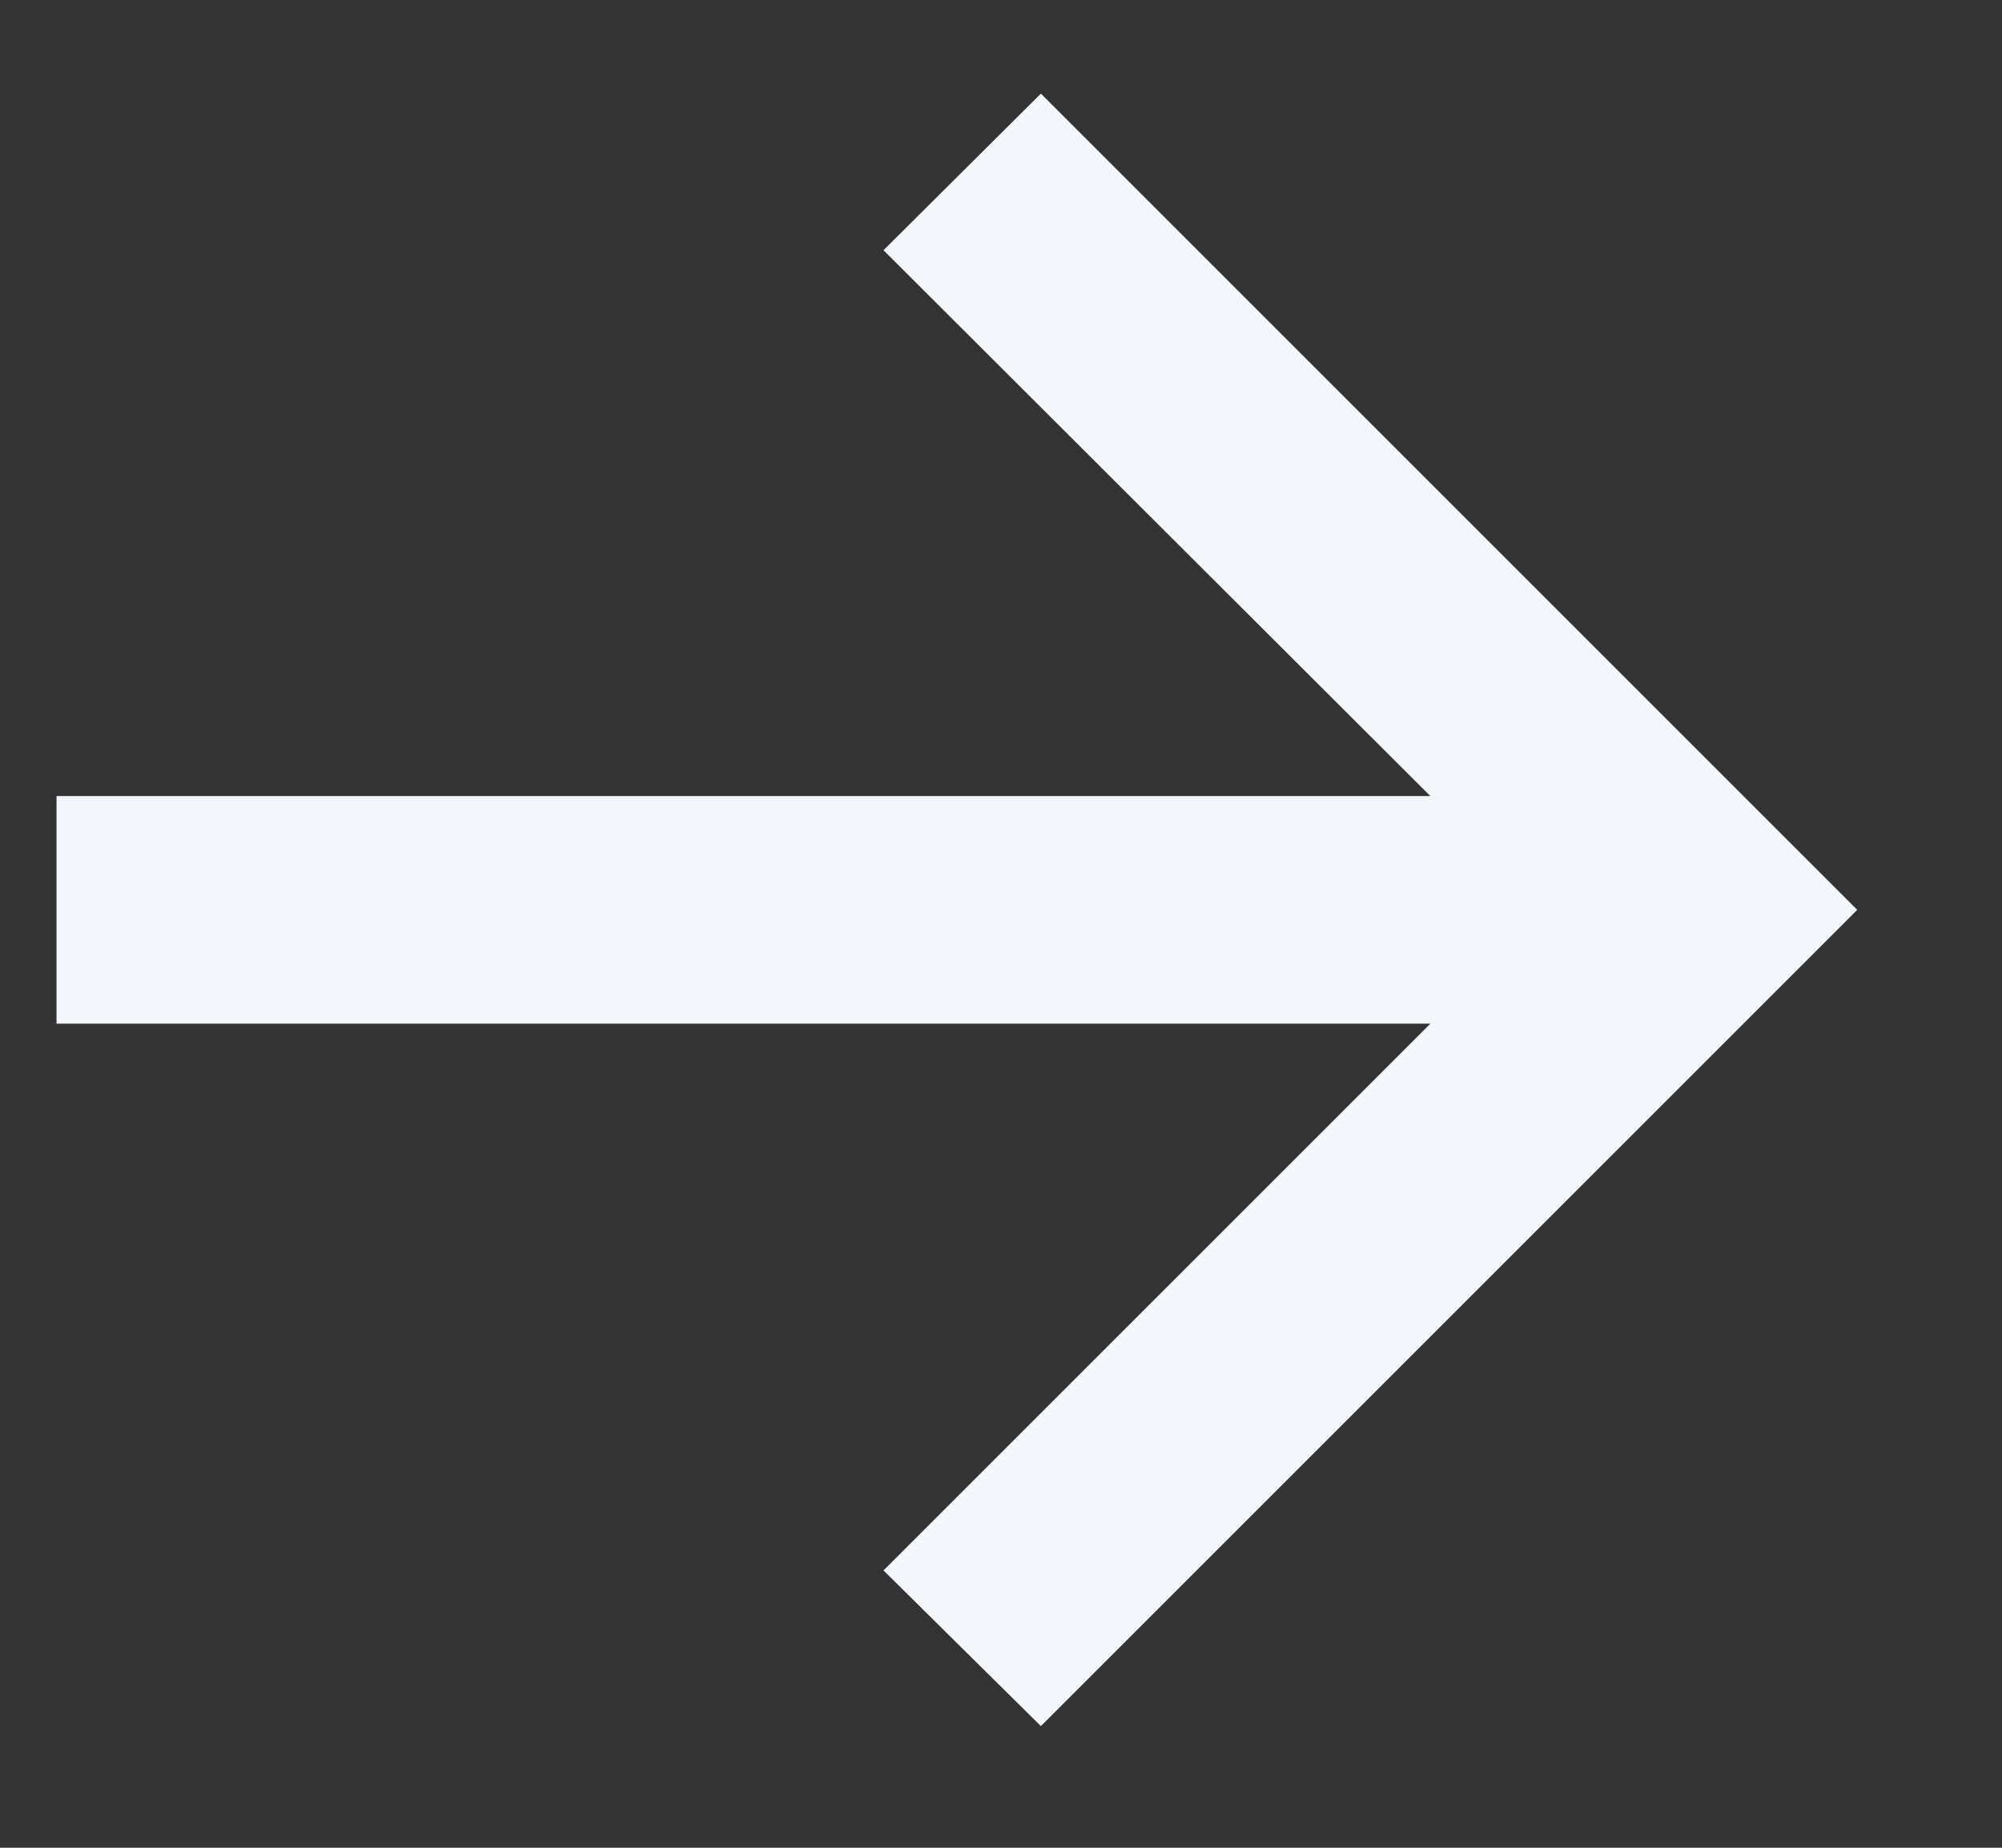 <?xml version="1.0" encoding="UTF-8"?> <svg xmlns="http://www.w3.org/2000/svg" width="13" height="12" viewBox="0 0 13 12" fill="none"><rect x="0" y="0" width="13" height="12" fill="#333333" stroke="none"/> <path d="M6.759 11.21L5.737 10.199L9.288 6.648H0.367V5.17H9.288L5.737 1.625L6.759 0.608L12.06 5.909L6.759 11.21Z" fill="#F3F6FA"></path> </svg> 